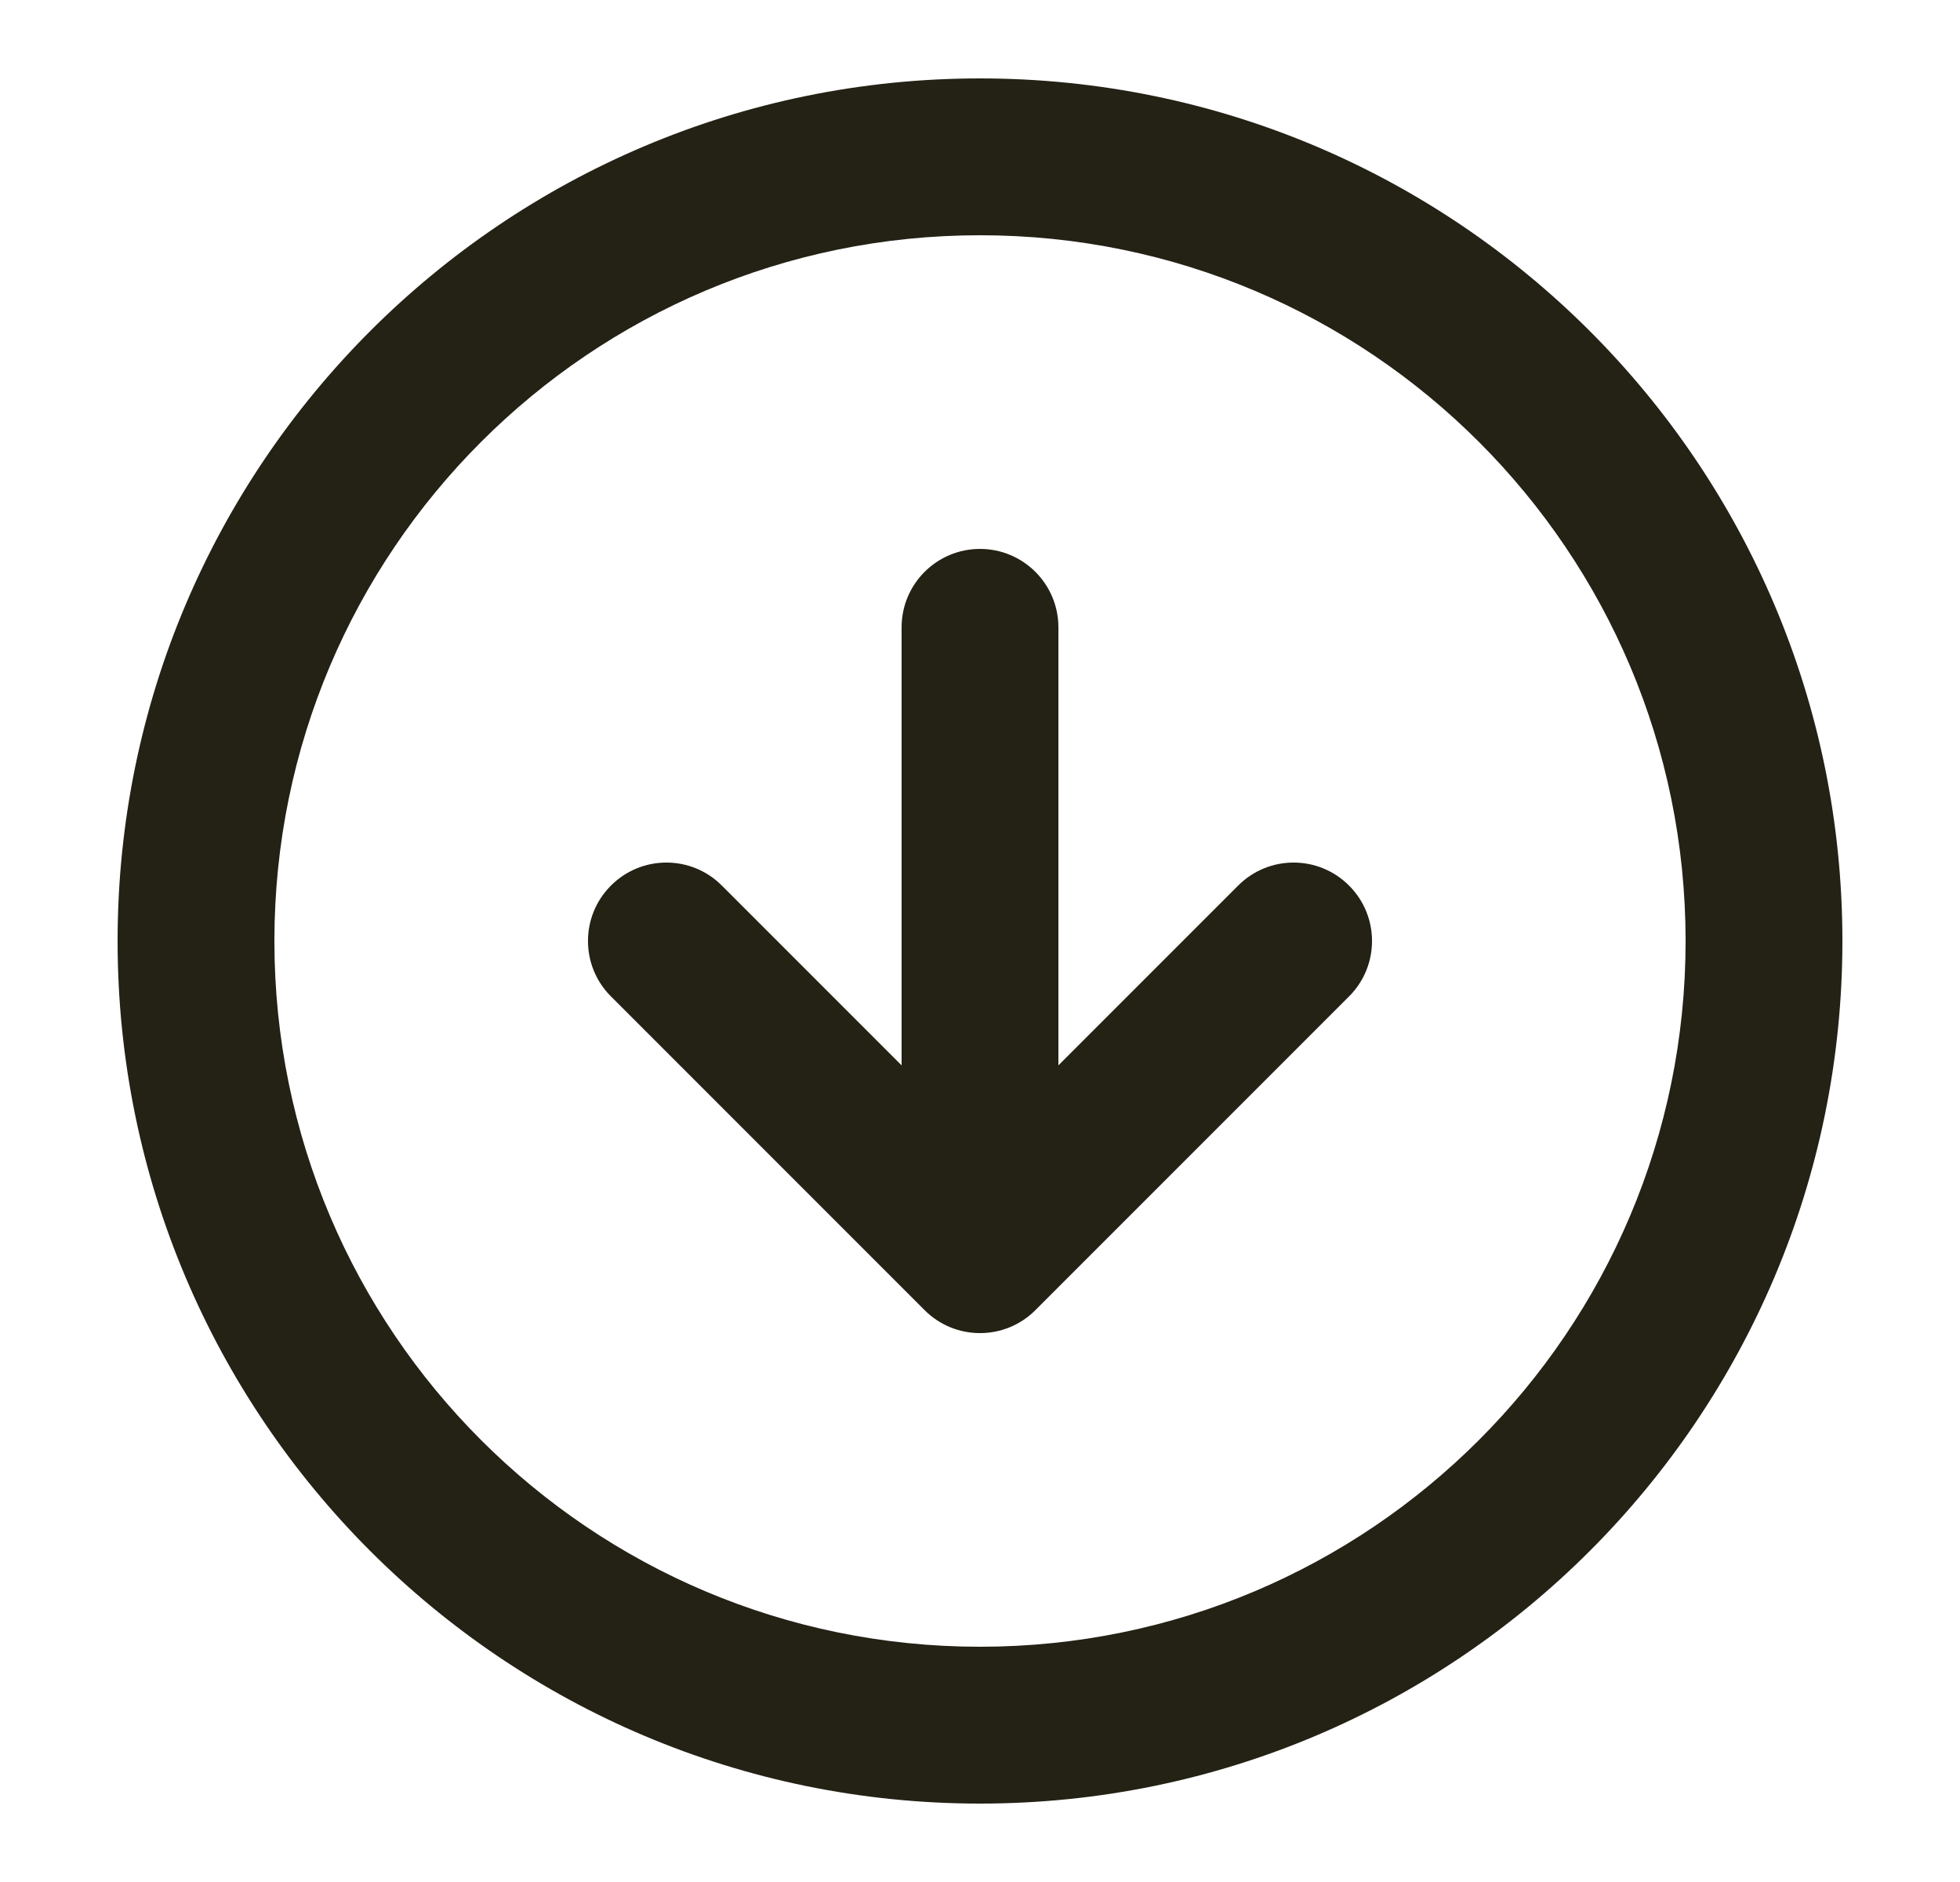 <svg width="25" height="24" viewBox="0 0 25 24" fill="none" xmlns="http://www.w3.org/2000/svg">
<rect width="25" height="24" fill="#F2F2F2"/>
<g id="Final">
<path d="M-5619 -2252C-5619 -2253.1 -5618.1 -2254 -5617 -2254H10487C10488.1 -2254 10489 -2253.1 10489 -2252V4216C10489 4217.1 10488.1 4218 10487 4218H-5617C-5618.1 4218 -5619 4217.1 -5619 4216V-2252Z" fill="#242115"/>
<path d="M-5617 -2253H10487V-2255H-5617V-2253ZM10488 -2252V4216H10490V-2252H10488ZM10487 4217H-5617V4219H10487V4217ZM-5618 4216V-2252H-5620V4216H-5618ZM-5617 4217C-5617.55 4217 -5618 4216.55 -5618 4216H-5620C-5620 4217.66 -5618.66 4219 -5617 4219V4217ZM10488 4216C10488 4216.55 10487.6 4217 10487 4217V4219C10488.7 4219 10490 4217.66 10490 4216H10488ZM10487 -2253C10487.6 -2253 10488 -2252.55 10488 -2252H10490C10490 -2253.66 10488.7 -2255 10487 -2255V-2253ZM-5617 -2255C-5618.66 -2255 -5620 -2253.66 -5620 -2252H-5618C-5618 -2252.55 -5617.55 -2253 -5617 -2253V-2255Z" fill="black" fill-opacity="0.1"/>
<g id="Web profile - Activity detail" clip-path="url(#clip0_33746_1918)">
<rect width="375" height="3843.75" transform="translate(-175 -646)" fill="white"/>
<g id="section">
<rect width="375" height="758" transform="translate(-175 -558)" fill="white"/>
<g id="Frame 2398">
<rect width="375" height="286" transform="translate(-175 -86)" fill="white"/>
<g id="Frame 2821">
<g id="Arrow down-circle">
<path id="Icon (Stroke)" fill-rule="evenodd" clip-rule="evenodd" d="M12.5 3C7.529 3 3.5 7.029 3.5 12C3.5 16.971 7.529 21 12.5 21C17.471 21 21.5 16.971 21.5 12C21.5 7.029 17.471 3 12.5 3ZM1.5 12C1.5 5.925 6.425 1 12.5 1C18.575 1 23.5 5.925 23.5 12C23.5 18.075 18.575 23 12.5 23C6.425 23 1.5 18.075 1.5 12ZM12.5 7C13.052 7 13.5 7.448 13.5 8V13.586L15.793 11.293C16.183 10.902 16.817 10.902 17.207 11.293C17.598 11.683 17.598 12.317 17.207 12.707L13.207 16.707C12.817 17.098 12.183 17.098 11.793 16.707L7.793 12.707C7.402 12.317 7.402 11.683 7.793 11.293C8.183 10.902 8.817 10.902 9.207 11.293L11.5 13.586V8C11.5 7.448 11.948 7 12.5 7Z" fill="#242115"/>
</g>
</g>
</g>
</g>
</g>
</g>
<defs>
<clipPath id="clip0_33746_1918">
<rect width="375" height="3843.75" fill="white" transform="translate(-175 -646)"/>
</clipPath>
</defs>
</svg>
